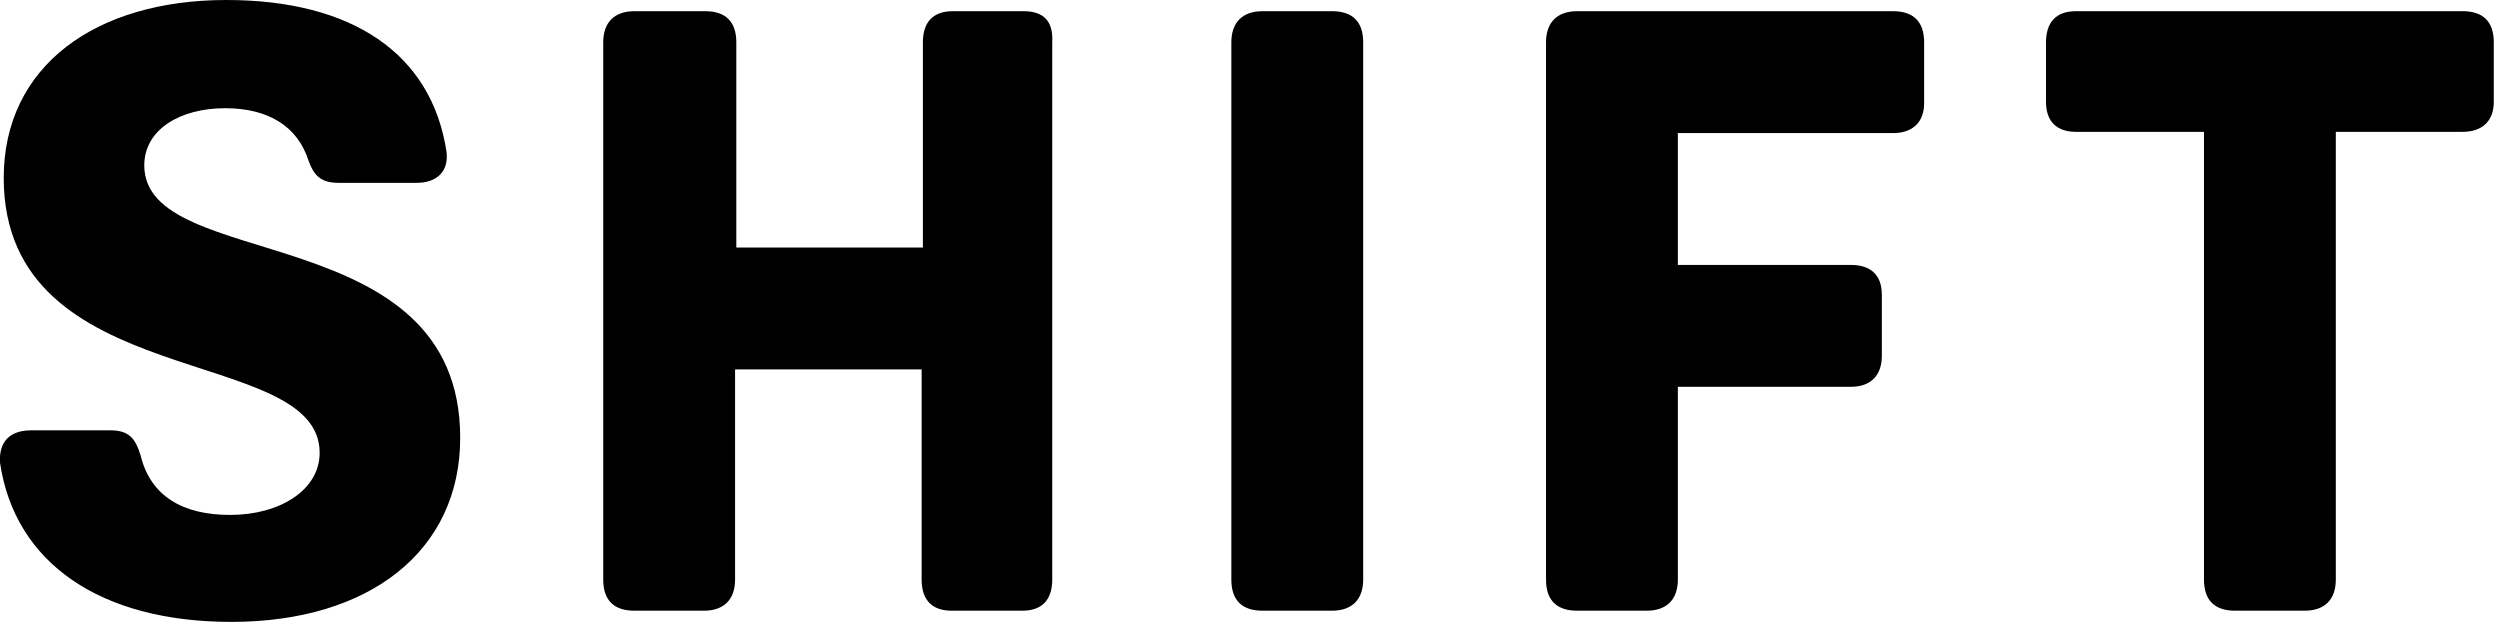 <svg width="201" height="50" viewBox="0 0 201 50" fill="none" xmlns="http://www.w3.org/2000/svg">
<g clip-path="url(#clip0_21_104)">
<path d="M198 0.9H166.9C165.3 0.9 164.5 1.8 164.5 3.4V8.2C164.5 9.8 165.4 10.6 166.9 10.6H177.2V46.6C177.2 48.3 178.1 49.1 179.7 49.1H185.3C186.9 49.1 187.8 48.2 187.8 46.6V10.6H198C199.6 10.6 200.5 9.7 200.5 8.2V3.4C200.5 1.7 199.6 0.9 198 0.9ZM152.2 0.9H126.8C125.2 0.9 124.3 1.8 124.3 3.4V46.6C124.3 48.3 125.2 49.1 126.8 49.1H132.4C134 49.1 134.9 48.2 134.9 46.6V31.1H148.8C150.4 31.1 151.3 30.2 151.3 28.6V23.7C151.3 22.1 150.4 21.3 148.8 21.3H134.9V10.7H152.2C153.8 10.7 154.7 9.8 154.7 8.3V3.4C154.7 1.7 153.8 0.9 152.2 0.9ZM101.5 49.1H107.1C108.7 49.1 109.6 48.2 109.6 46.6V3.4C109.6 1.7 108.7 0.9 107.1 0.9H101.5C99.9 0.9 99 1.8 99 3.4V46.6C99 48.3 99.9 49.1 101.5 49.1ZM82.3 0.9H76.6C75 0.9 74.2 1.8 74.2 3.4V19.9H59.2V3.4C59.2 1.7 58.3 0.9 56.7 0.9H51C49.4 0.9 48.5 1.8 48.5 3.4V46.6C48.5 48.3 49.4 49.1 51 49.1H56.6C58.2 49.1 59.1 48.2 59.1 46.6V29.7H74.1V46.6C74.1 48.3 75 49.1 76.5 49.1H82.2C83.8 49.1 84.6 48.2 84.6 46.6V3.4C84.7 1.7 83.9 0.9 82.3 0.9ZM18.6 50C29.7 50 37 44.3 37 35.2C37 17.4 11.6 22 11.6 13.3C11.6 10.4 14.5 8.7 18.1 8.7C21.5 8.7 23.9 10.1 24.8 12.9C25.2 14 25.7 14.7 27.2 14.7H33.5C35.1 14.7 36.1 13.8 35.9 12.2C34.7 4.3 28.3 0 18.2 0C7.7 0 0.3 5.3 0.3 14.3C0.3 31.7 25.7 27.6 25.7 36.4C25.7 39.4 22.5 41.4 18.5 41.4C14.7 41.4 12.1 39.9 11.3 36.6C10.9 35.3 10.4 34.6 8.9 34.6H2.5C0.8 34.6 -0.1 35.5 -0 37.2C1.2 45.3 8.1 50 18.6 50Z" fill="black"/>
</g>
<defs>
<clipPath id="clip0_21_104">
<rect width="200.5" height="50" fill="white"/>
</clipPath>
</defs>
</svg>

